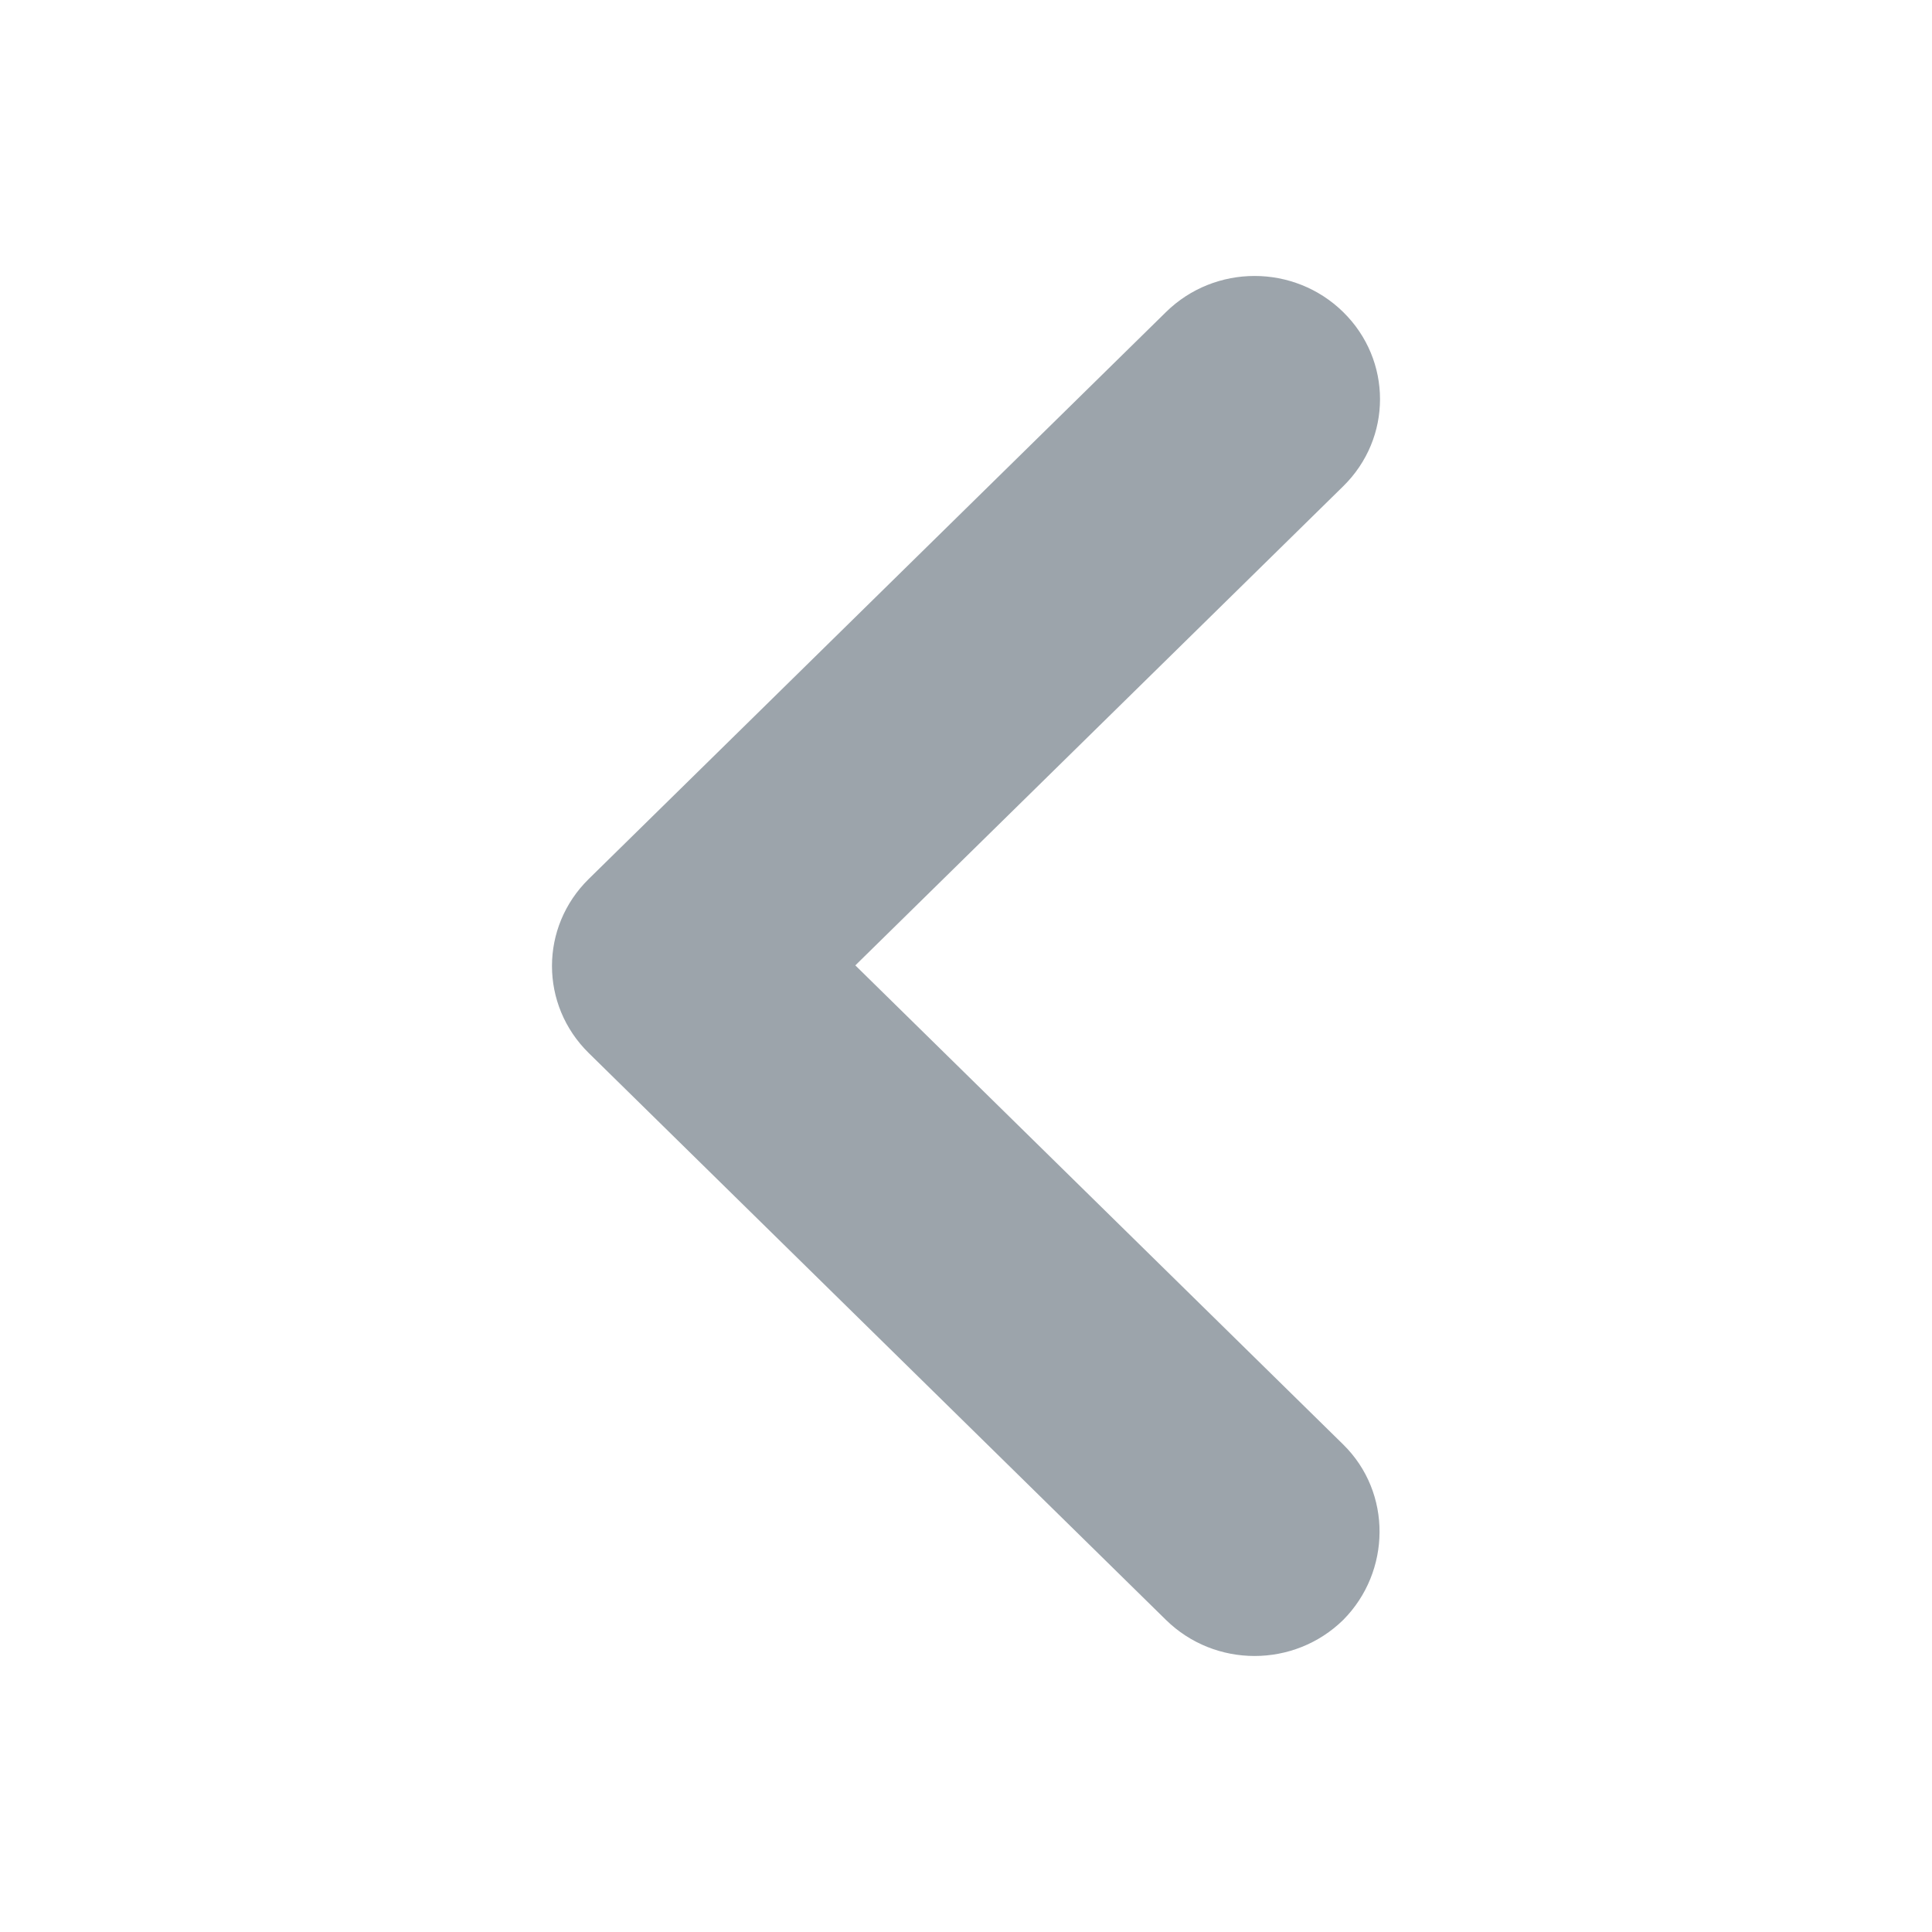 <svg width="28" height="28" viewBox="0 0 28 28" fill="none" xmlns="http://www.w3.org/2000/svg">
<path d="M19.467 20.935L12.396 13.991L19.467 7.047C20.178 6.349 20.178 5.221 19.467 4.523C18.756 3.825 17.608 3.825 16.898 4.523L8.533 12.738C7.822 13.436 7.822 14.564 8.533 15.262L16.898 23.477C17.608 24.174 18.756 24.174 19.467 23.477C20.16 22.779 20.178 21.633 19.467 20.935Z" fill="#9CA4AB"/>
</svg>
